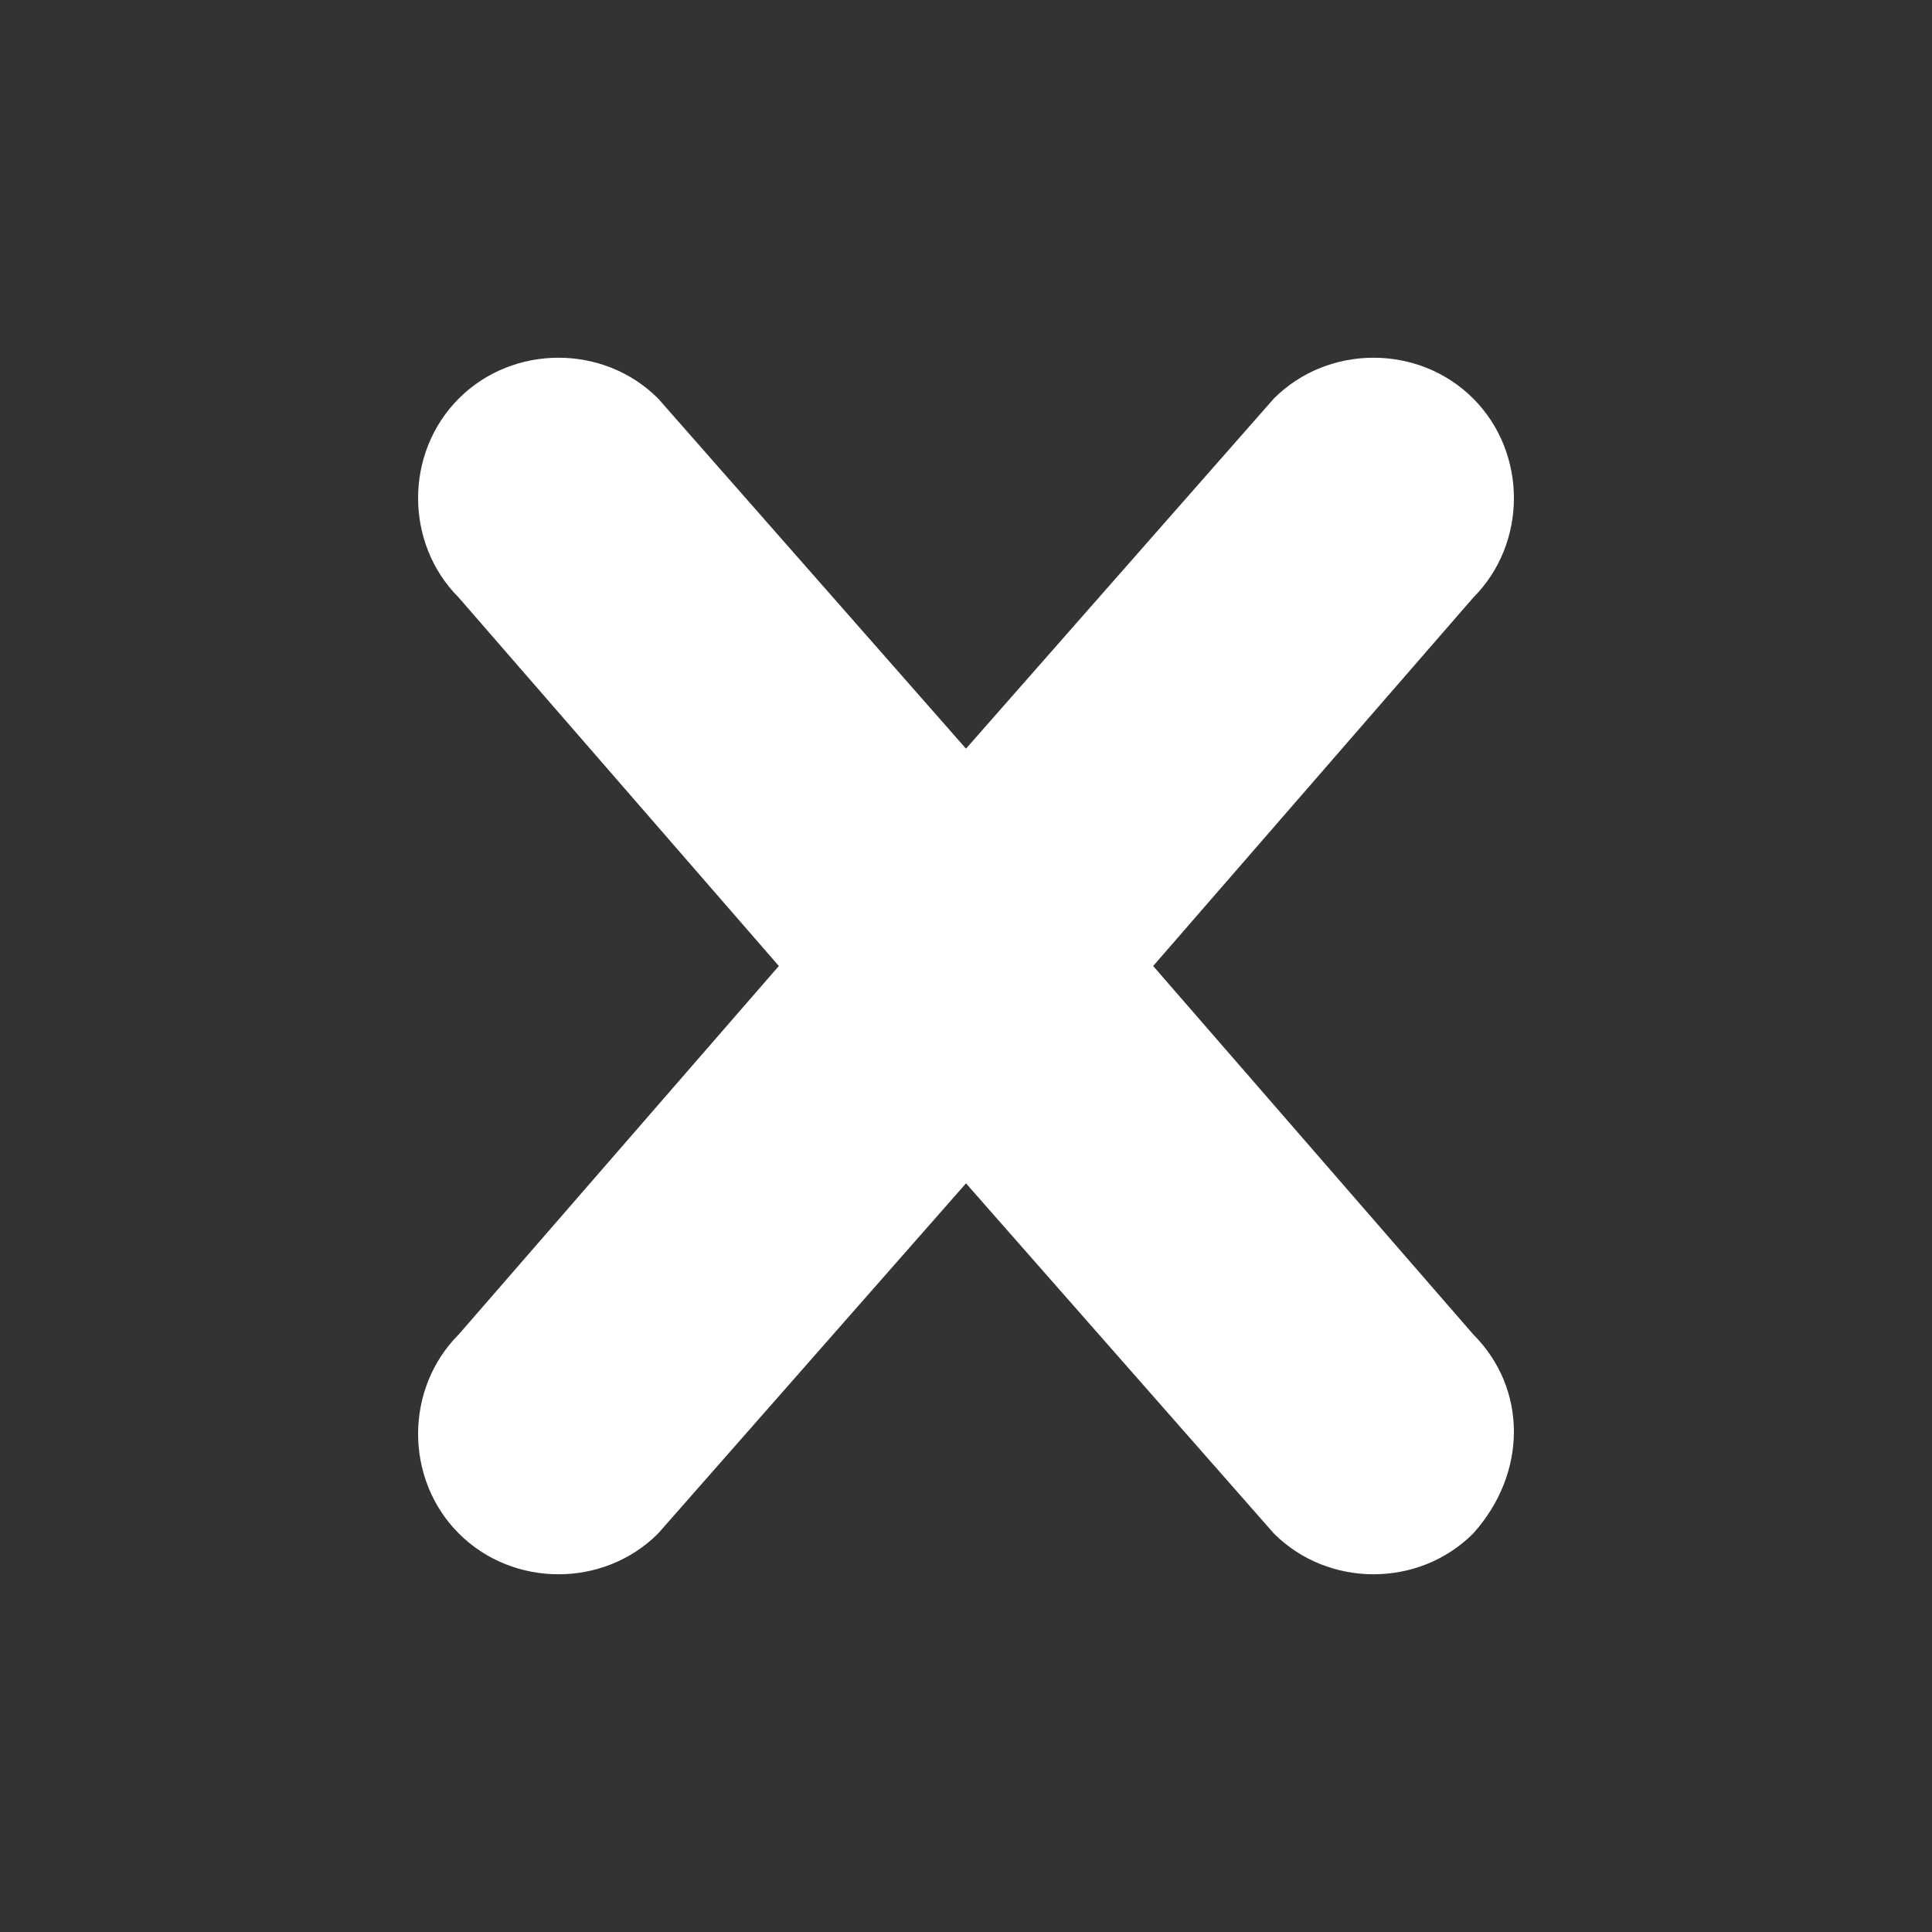 <svg xmlns="http://www.w3.org/2000/svg" width="32" height="32" viewBox="0 568 32 32"><rect x="0" y="568" width="32" height="32" fill="#333333" stroke="none"/><path fill="#FFF" d="M24.4 590.1l-5.3-6.1 5.3-6.1c.9-.9.9-2.4 0-3.3-.9-.9-2.4-.9-3.3 0l-5.1 5.8-5.1-5.8c-.9-.9-2.4-.9-3.3 0-.9.9-.9 2.4 0 3.3l5.3 6.1-5.3 6.1c-.9.9-.9 2.4 0 3.3.9.9 2.4.9 3.3 0l5.1-5.8 5.1 5.8c.9.9 2.4.9 3.3 0 .9-1 .9-2.4 0-3.3z"/></svg>